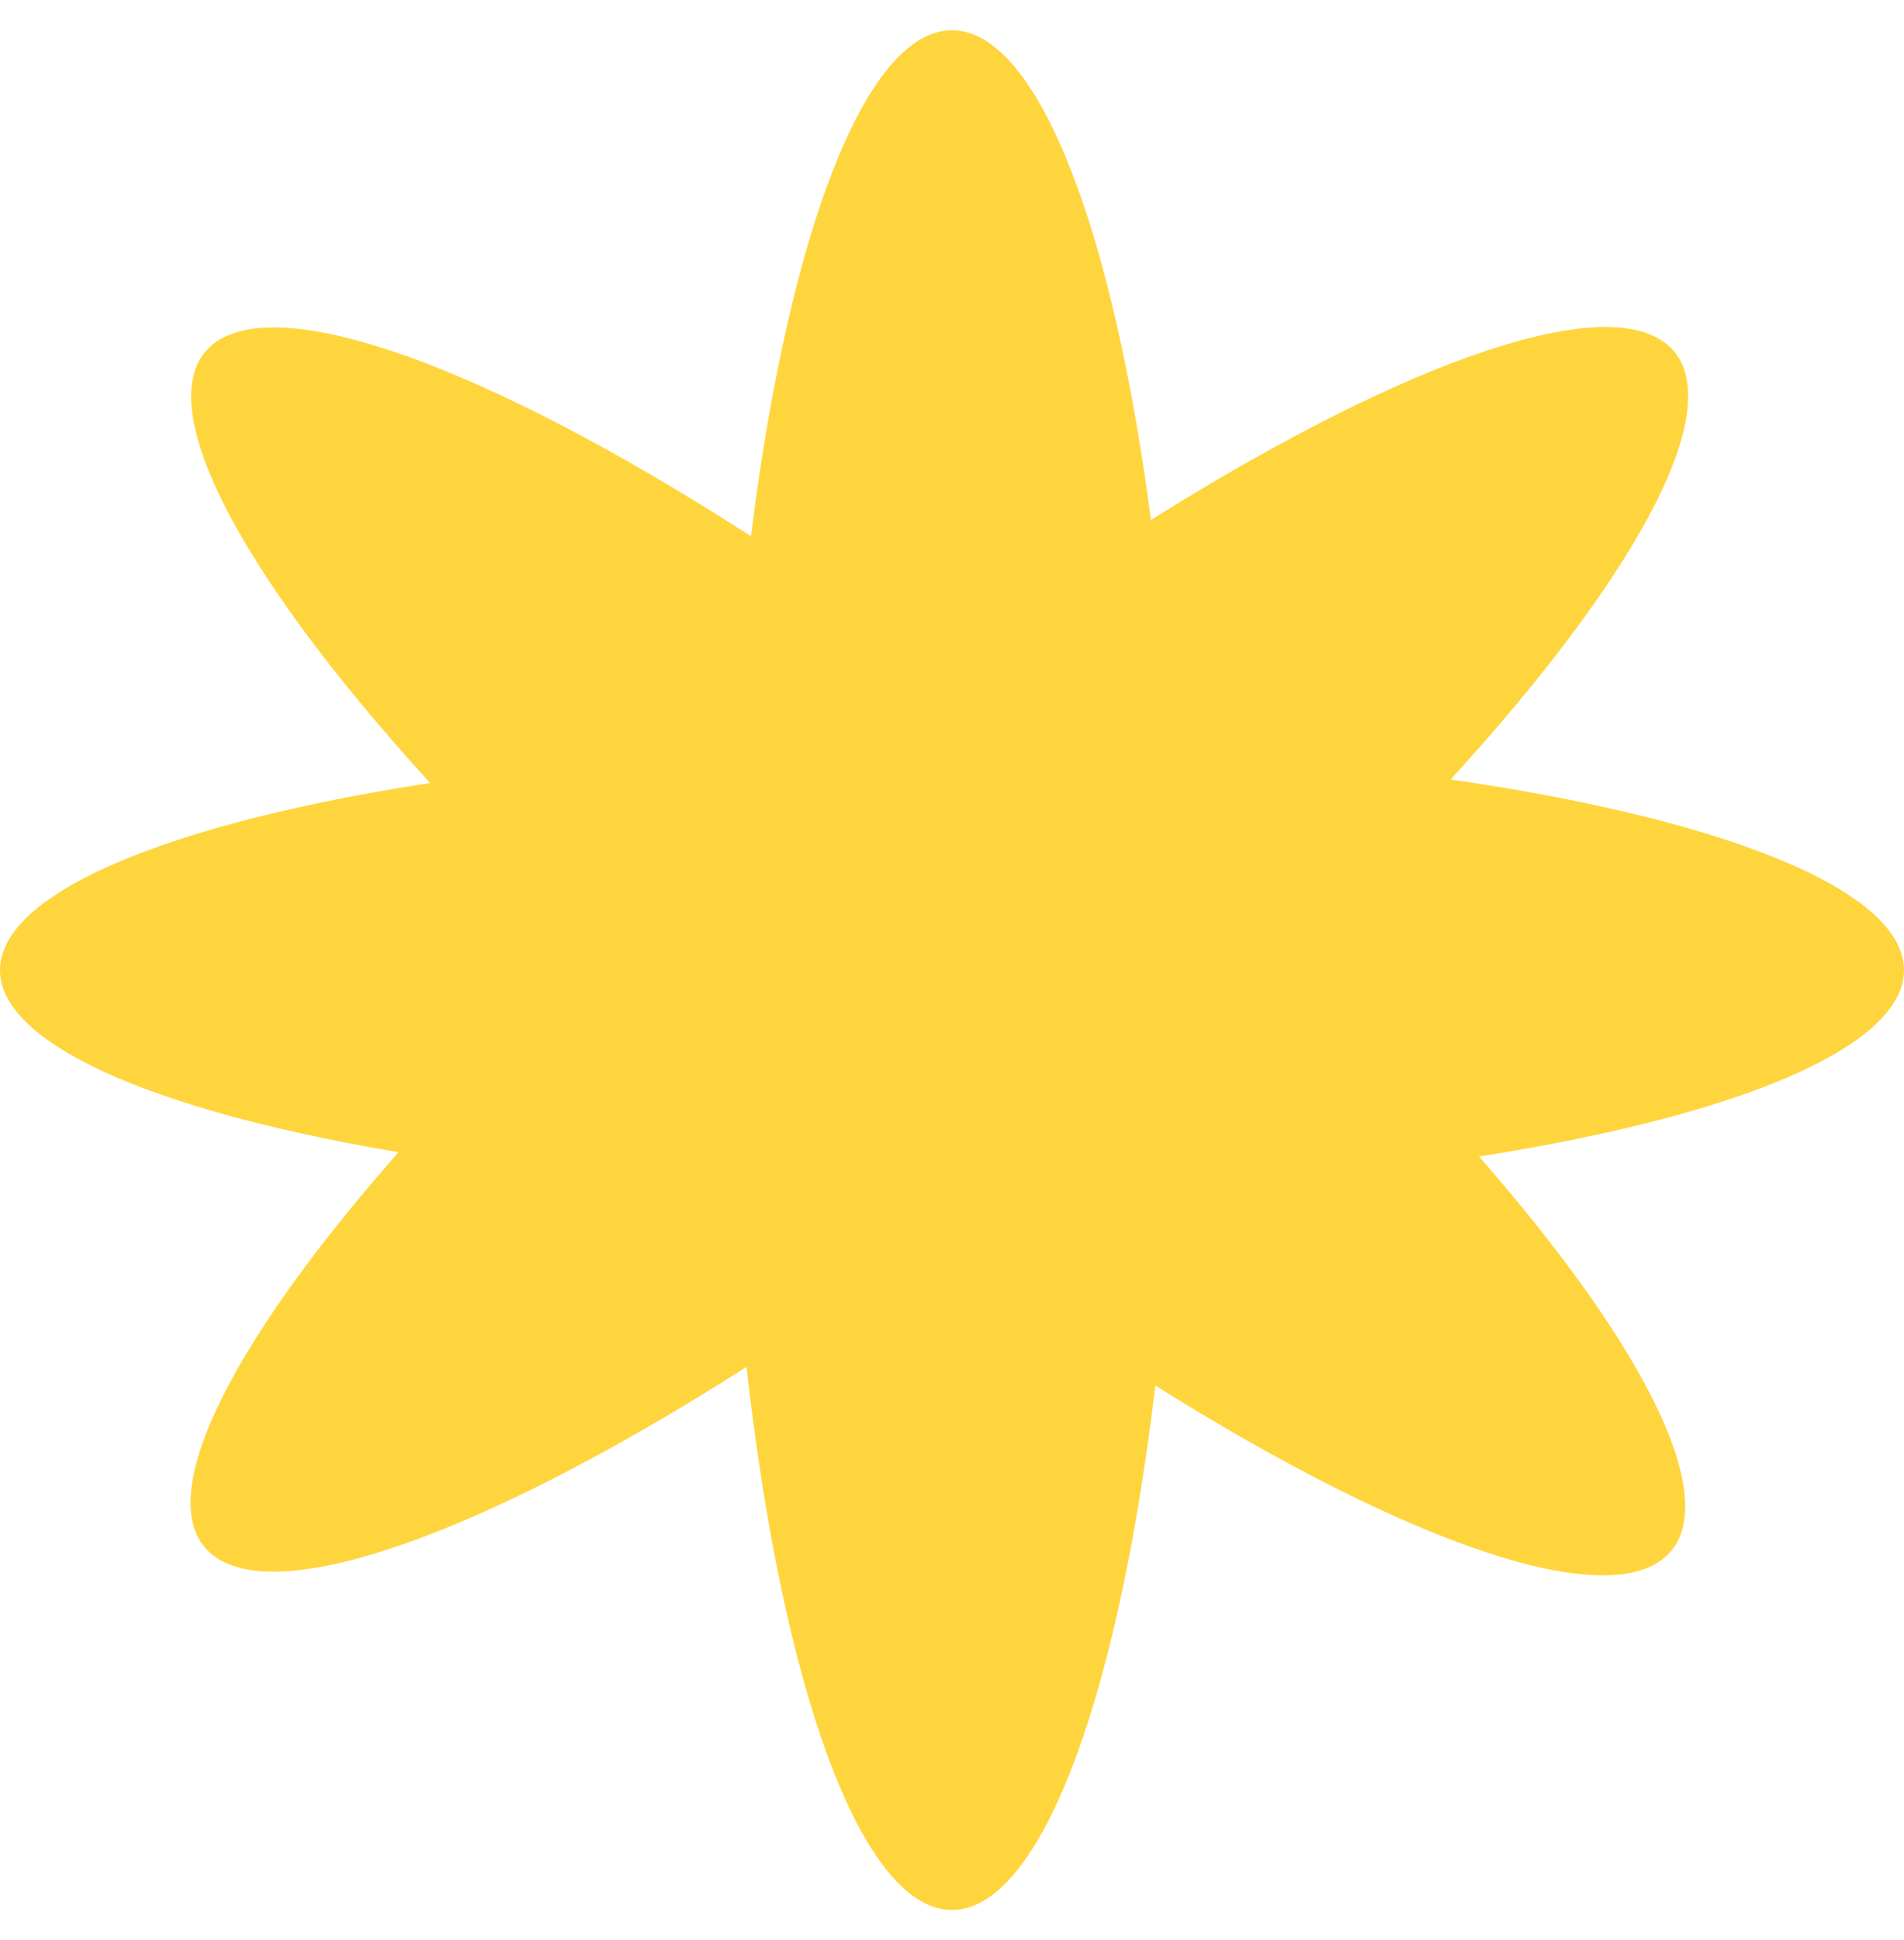 <?xml version="1.0" encoding="UTF-8"?> <svg xmlns="http://www.w3.org/2000/svg" width="54" height="55" viewBox="0 0 54 55" fill="none"><ellipse cx="27" cy="27.5" rx="27" ry="6.343" fill="#FFD53D"></ellipse><ellipse cx="27" cy="27.5" rx="26.642" ry="6.429" transform="rotate(-90 27 27.5)" fill="#FFD53D"></ellipse><ellipse cx="26.856" cy="6.378" rx="26.856" ry="6.378" transform="matrix(0.776 -0.631 0.641 0.768 1.714 38.959)" fill="#FFD53D"></ellipse><ellipse cx="26.855" cy="6.378" rx="26.855" ry="6.378" transform="matrix(-0.774 -0.633 0.643 -0.766 43.293 48.854)" fill="#FFD53D"></ellipse></svg> 